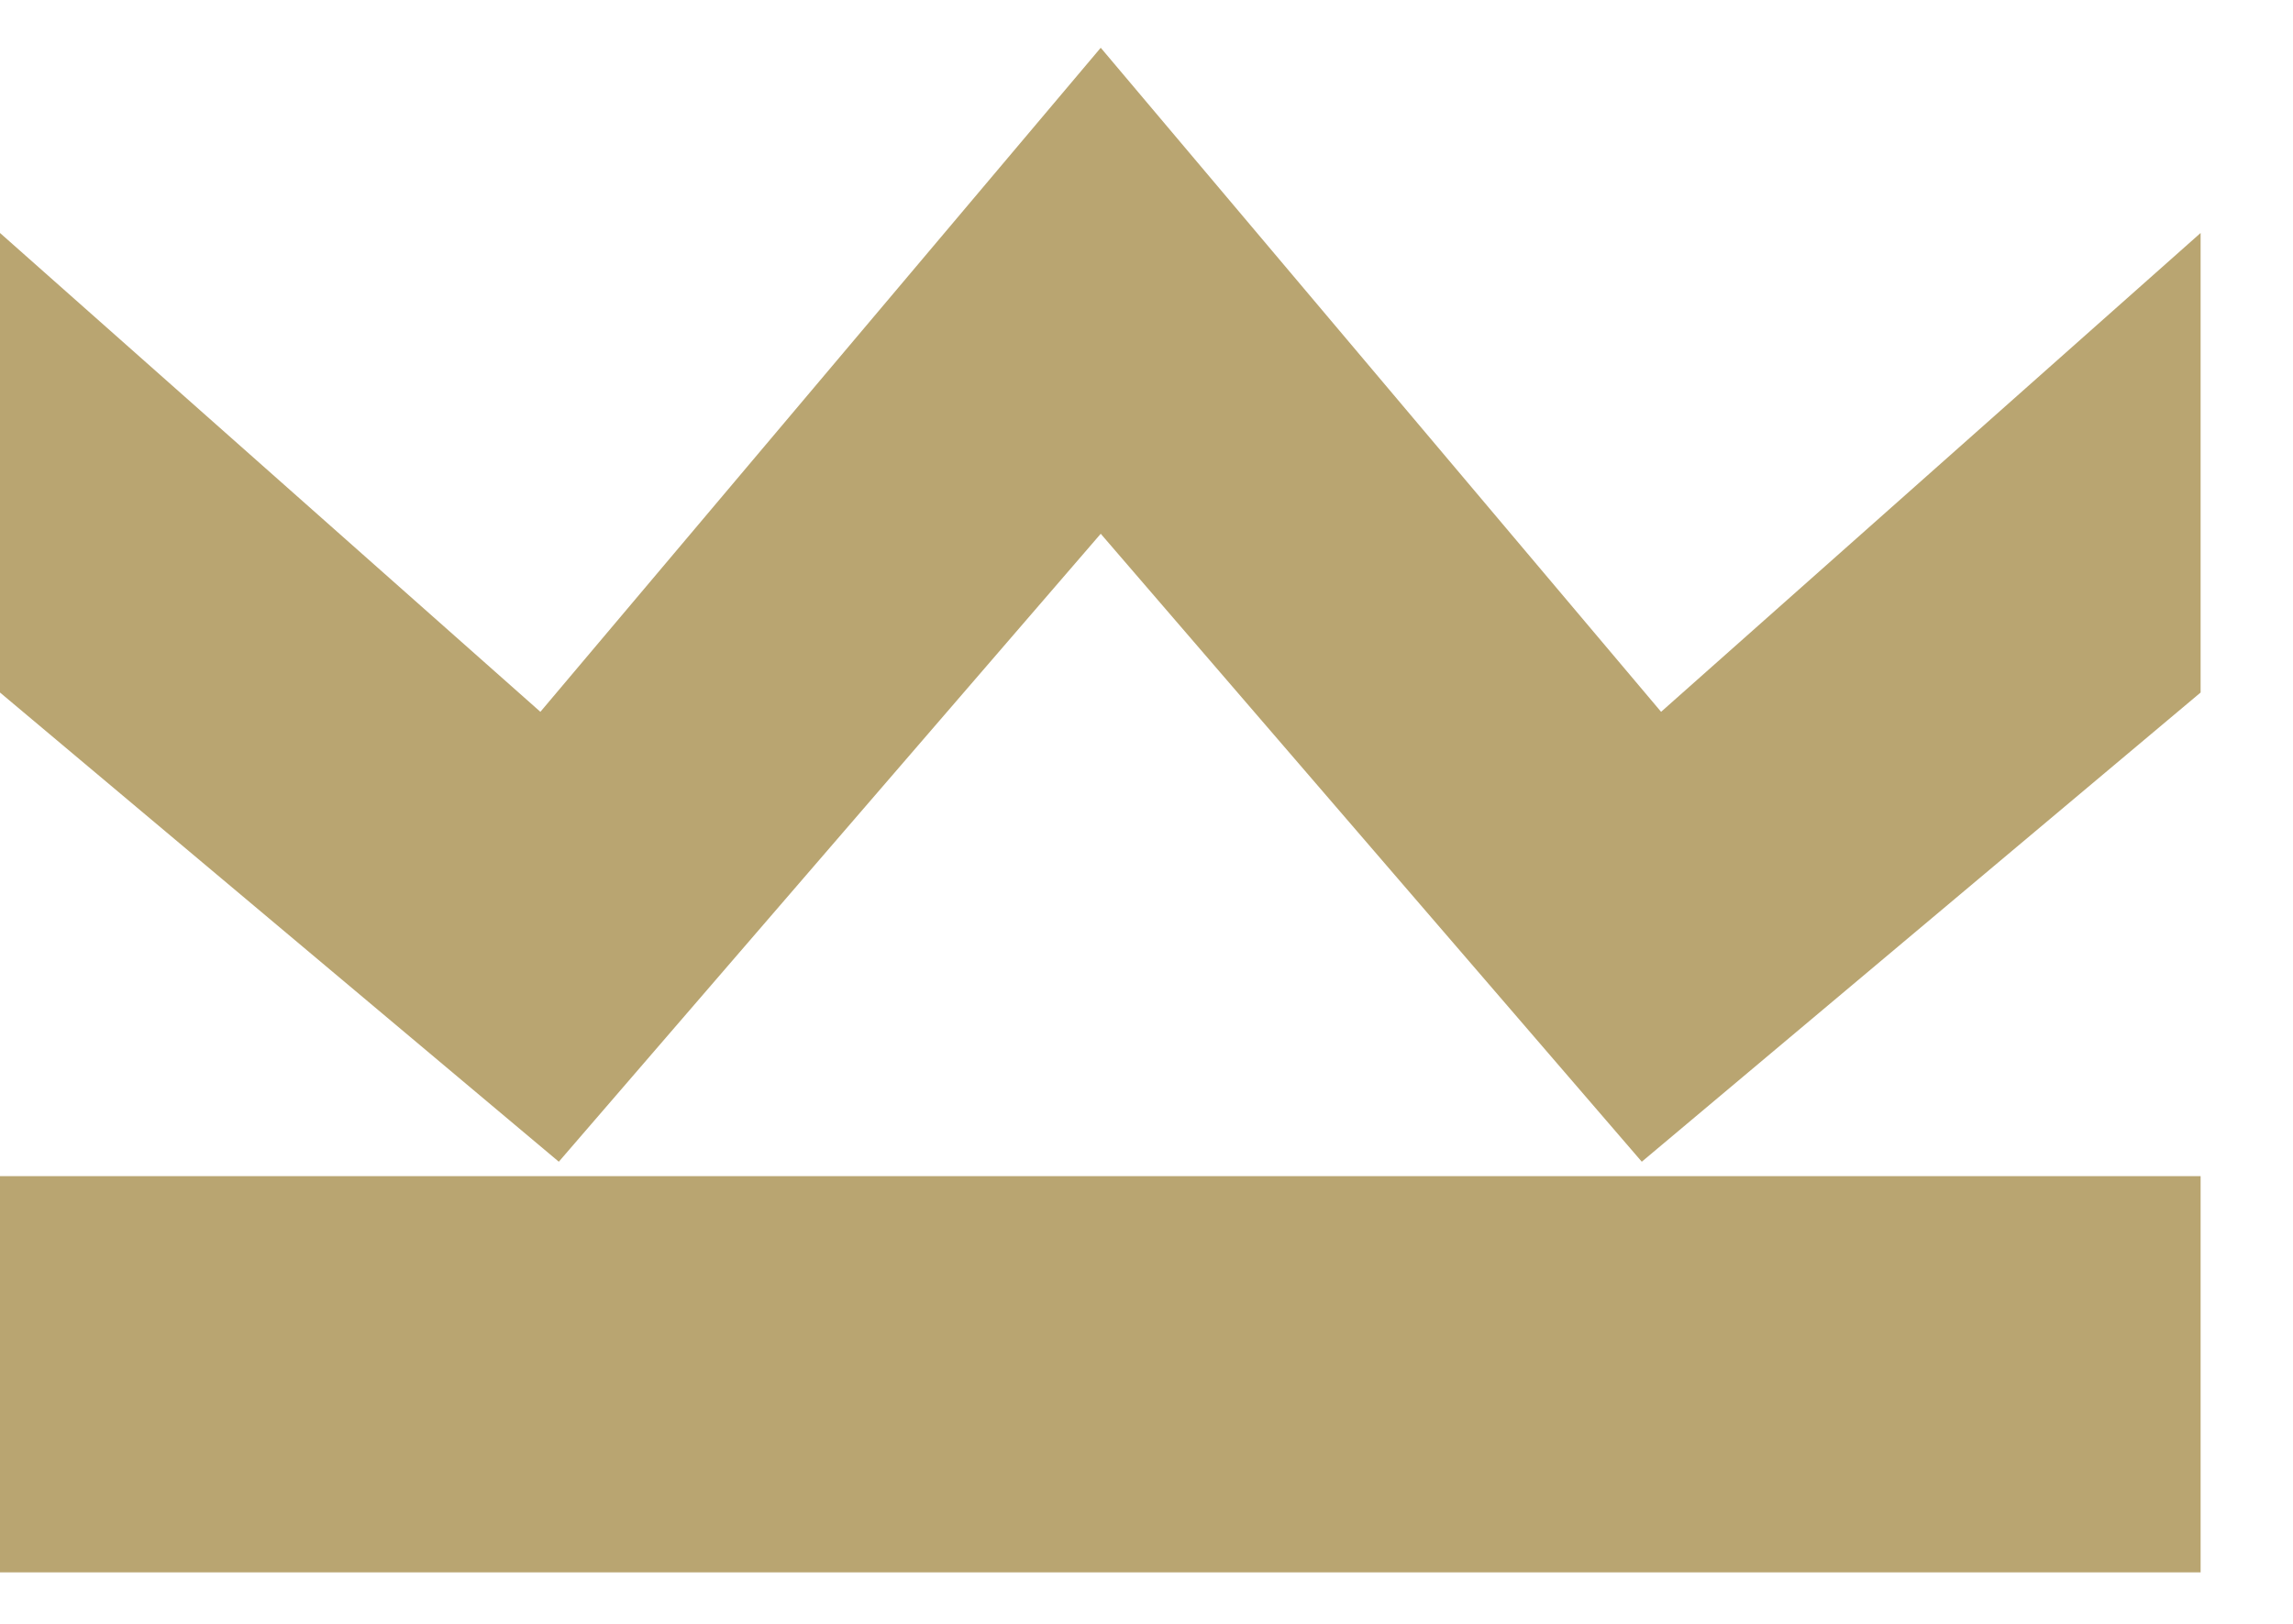 <svg width="24" height="17" viewBox="0 0 24 17" fill="none" xmlns="http://www.w3.org/2000/svg">
<path d="M23.033 12.313H0V16.461H23.033V12.313Z" fill="#B9A571"/>
<path d="M17.386 7.452L11.521 0.5L5.656 7.452L0 2.439V7.25L5.849 12.162L11.521 5.588L17.184 12.162L23.033 7.25V2.439L17.386 7.452Z" fill="#B9A571"/>
</svg>

